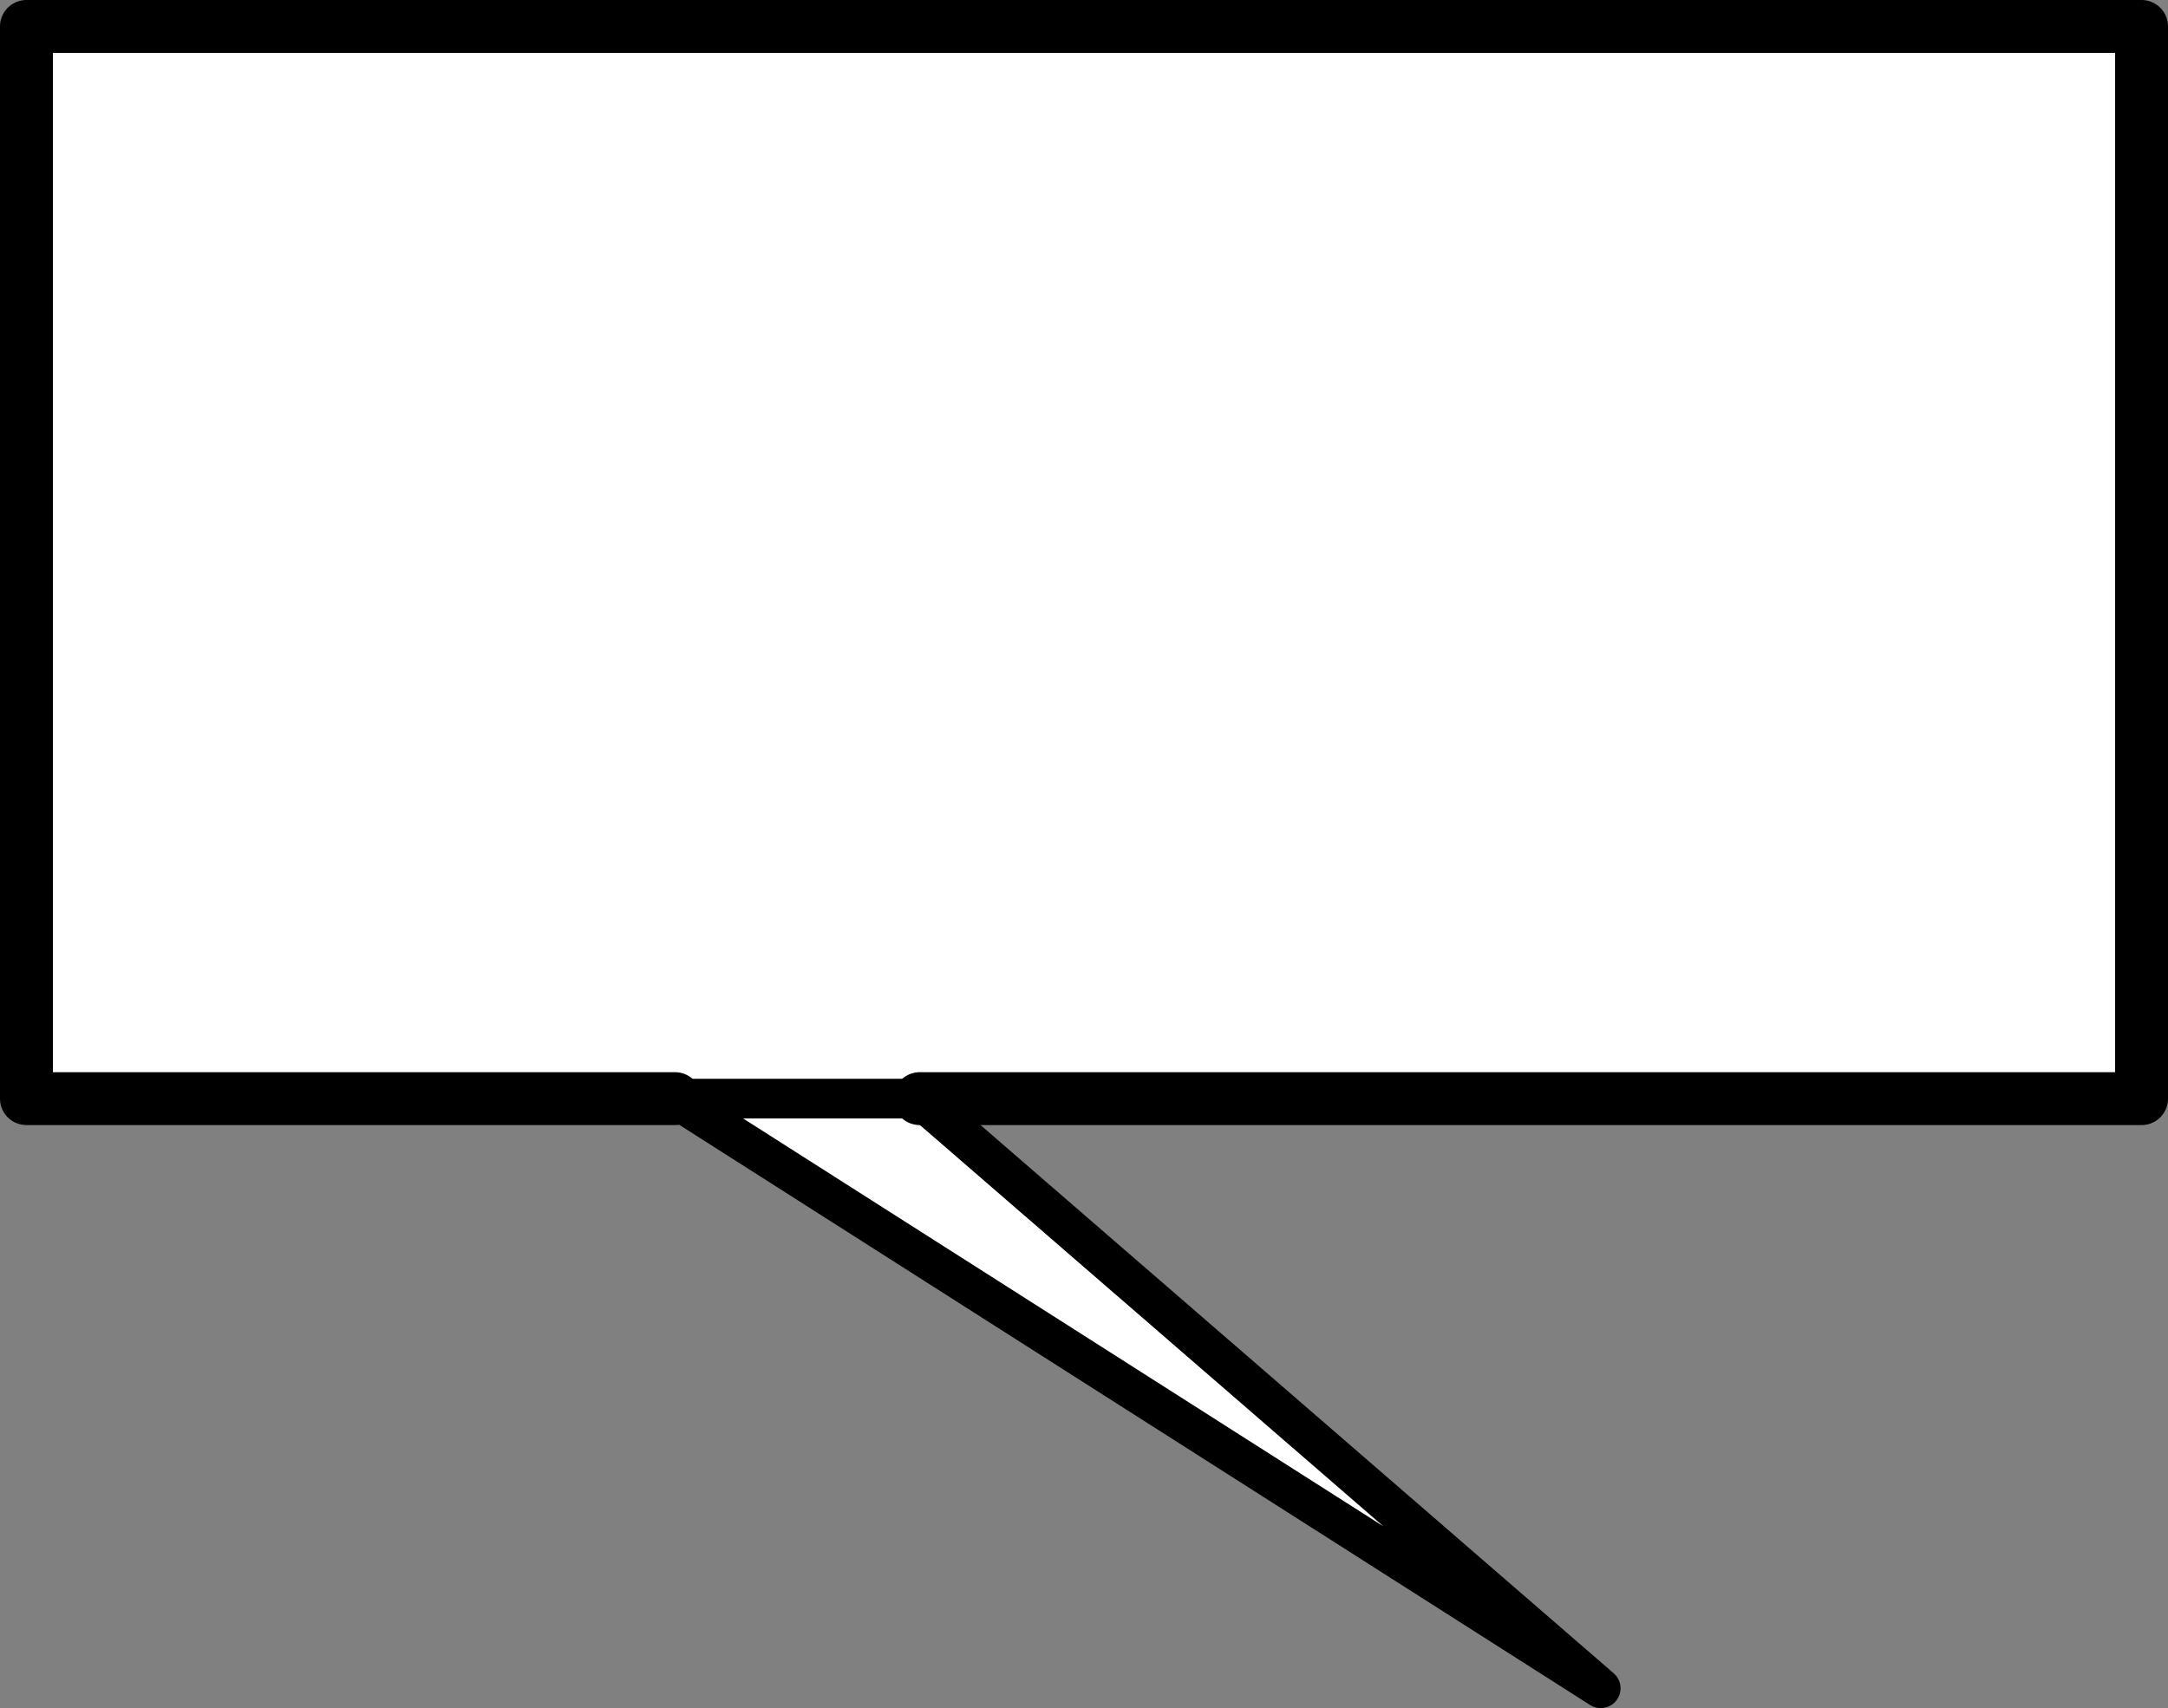 <?xml version="1.0" encoding="UTF-8" standalone="no"?>
<svg xmlns:xlink="http://www.w3.org/1999/xlink" height="129.2px" width="163.95px" xmlns="http://www.w3.org/2000/svg">
  <rect width="100%" height="100%" fill="#808080" stroke="none"/>
  <g transform="matrix(1.0, 0.0, 0.0, 1.0, -215.0, -33.15)">
    <path d="M266.05 116.25 L217.0 116.25 217.0 35.15 376.95 35.15 376.95 116.25 284.55 116.25 336.05 160.85 266.05 116.25" fill="#ffffff" fill-rule="evenodd" stroke="none"/>
    <path d="M266.05 116.25 L217.0 116.25 217.0 35.15 376.95 35.15 376.95 116.25 284.55 116.25" fill="none" stroke="#000000" stroke-linecap="round" stroke-linejoin="round" stroke-width="4.0"/>
    <path d="M284.55 116.25 L336.05 160.85 266.05 116.25 Z" fill="none" stroke="#000000" stroke-linecap="round" stroke-linejoin="round" stroke-width="3.0"/>
  </g>
</svg>
